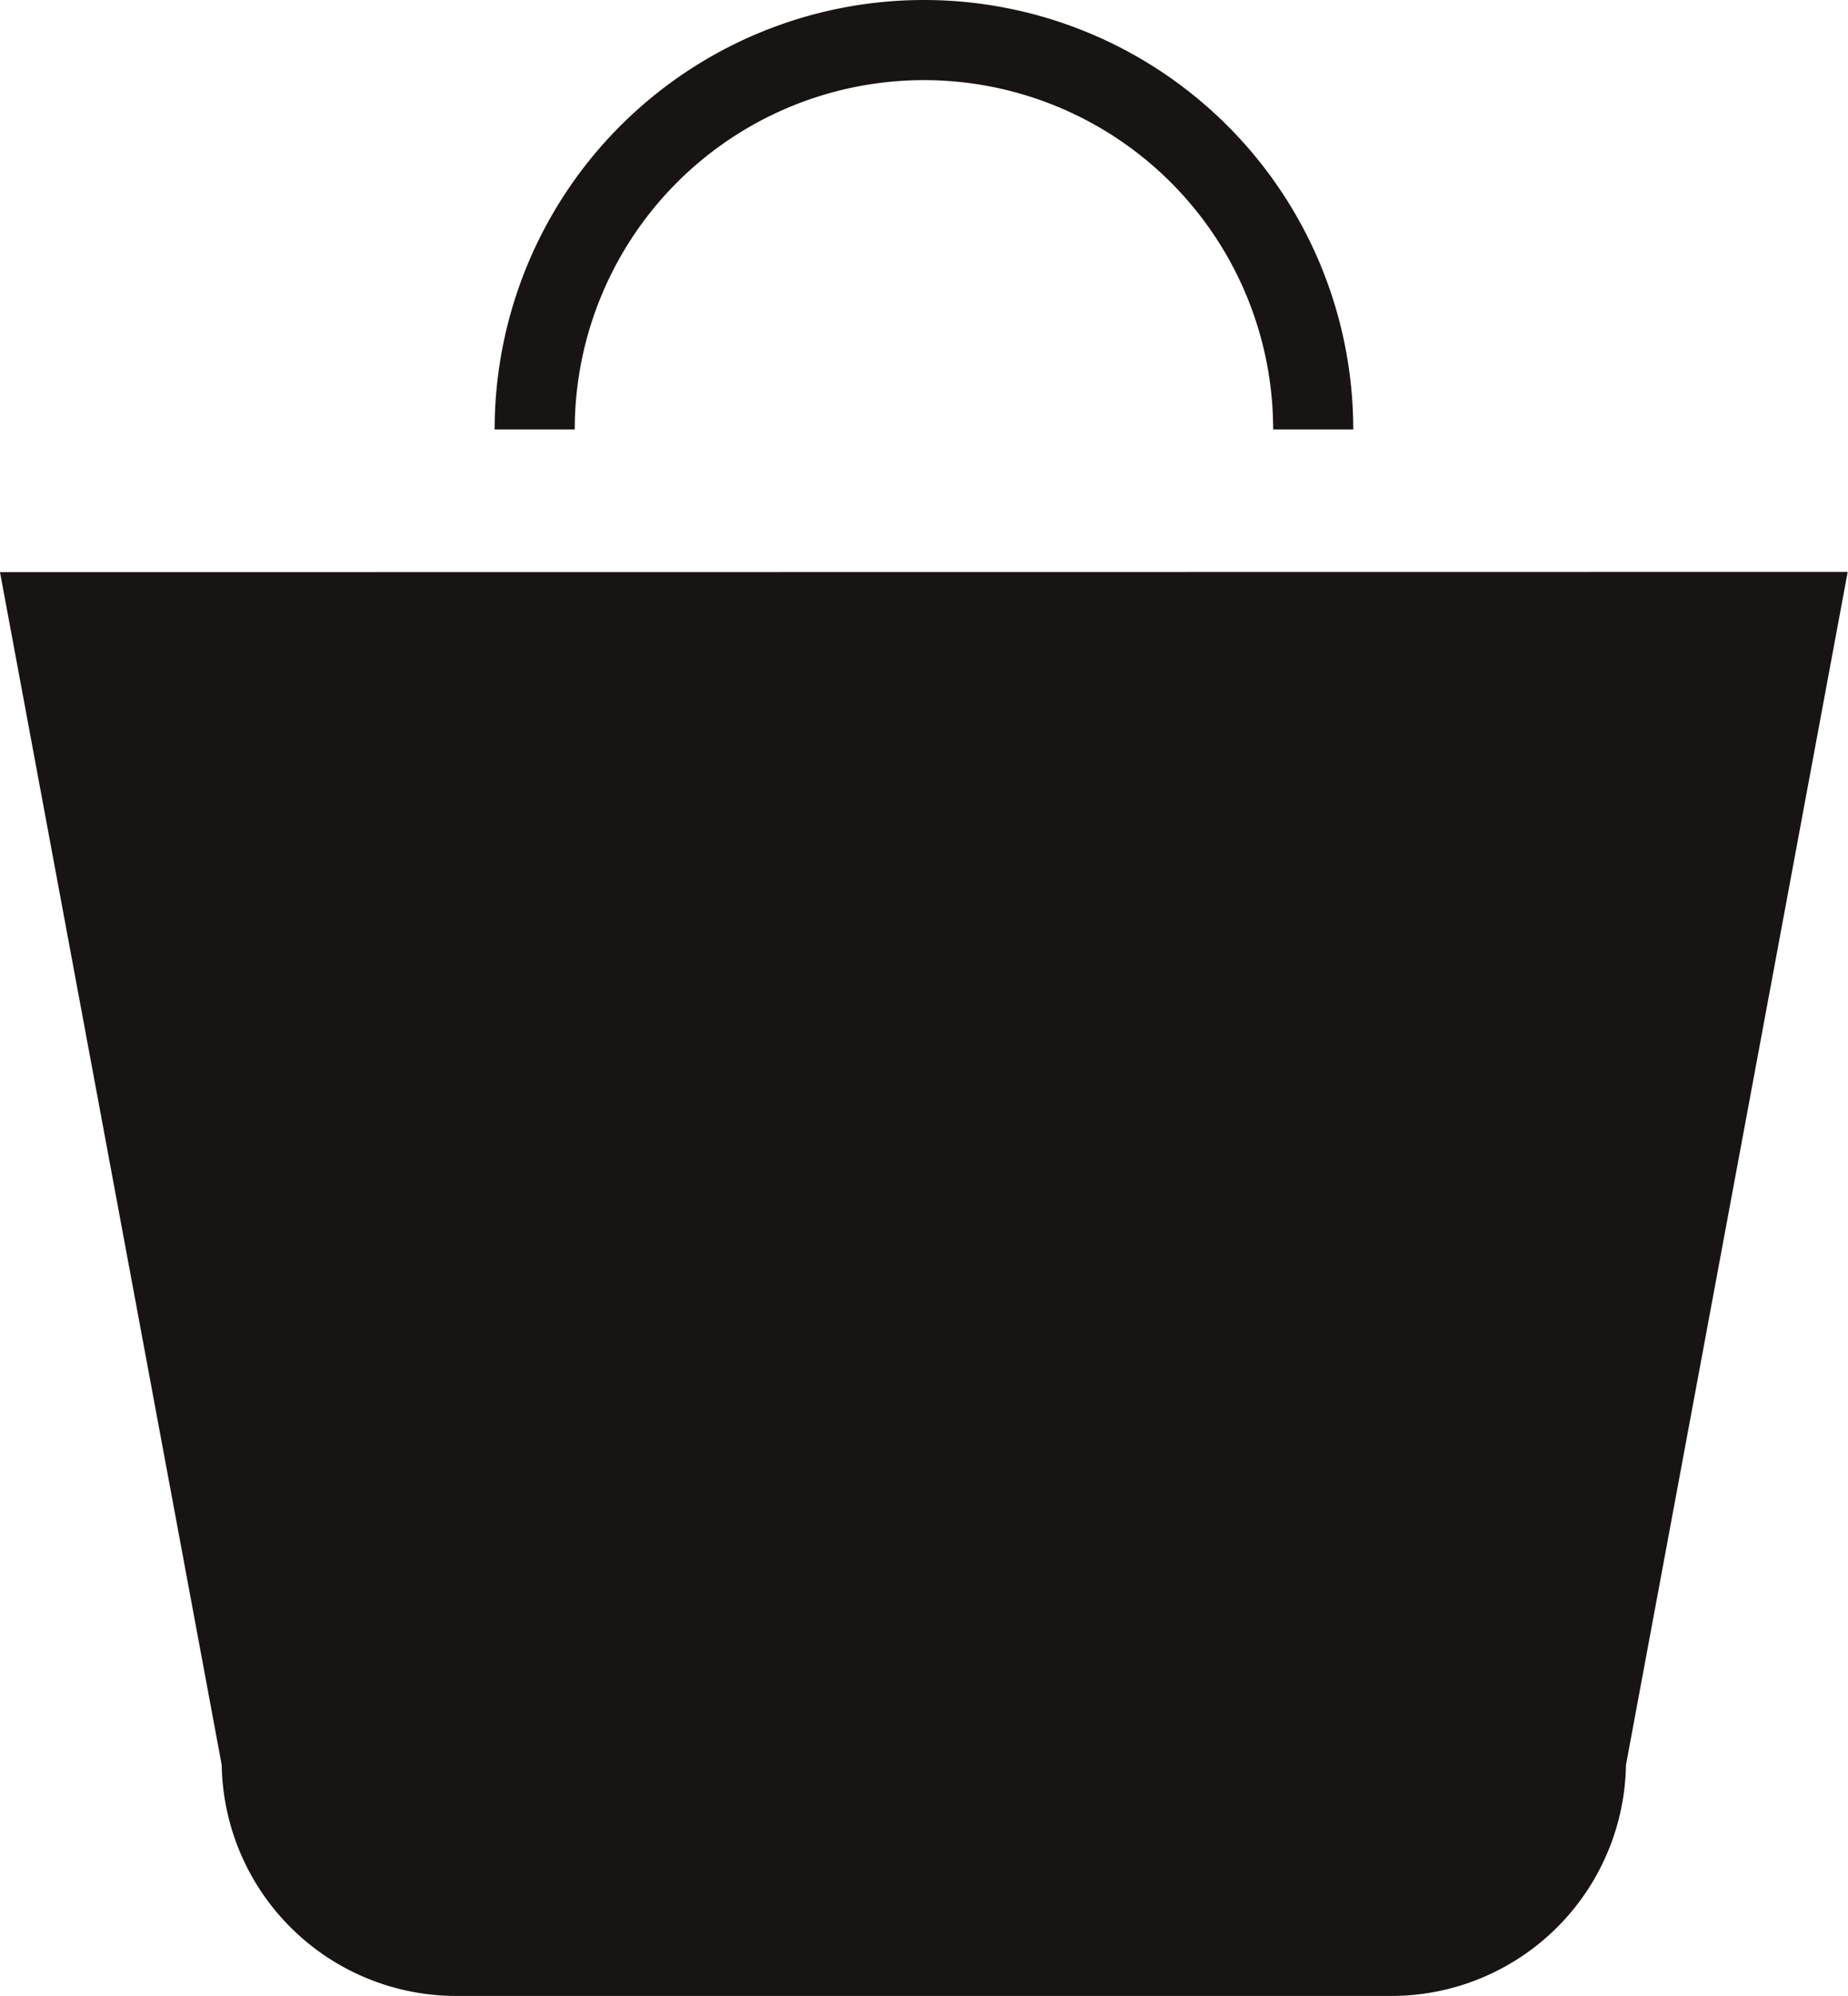 <svg xmlns="http://www.w3.org/2000/svg" width="17.305" height="18.685" viewBox="0 0 17.305 18.685">
  <g id="Bag" transform="translate(-96.549 -0.625)">
    <g id="Icon_feather-shopping-bag" data-name="Icon feather-shopping-bag" transform="translate(97 1)">
      <path id="Caminho_292" data-name="Caminho 292" d="M4.5,6.645,6.5,17.4a1.822,1.822,0,0,0,1.822,1.822H17.08A1.822,1.822,0,0,0,18.9,17.4l2-10.757Z" transform="translate(-4.5 -1.29)" fill="#171414" stroke="#171413" stroke-linecap="round" stroke-width="0.75"/>
      <path id="Caminho_294" data-name="Caminho 294" d="M7.29,0A3.645,3.645,0,0,1,3.645,3.645,3.645,3.645,0,0,1,0,0" transform="translate(11.846 3.645) rotate(180)" fill="none" stroke="#171413" stroke-linejoin="round" stroke-width="0.75"/>
    </g>
  </g>
</svg>
